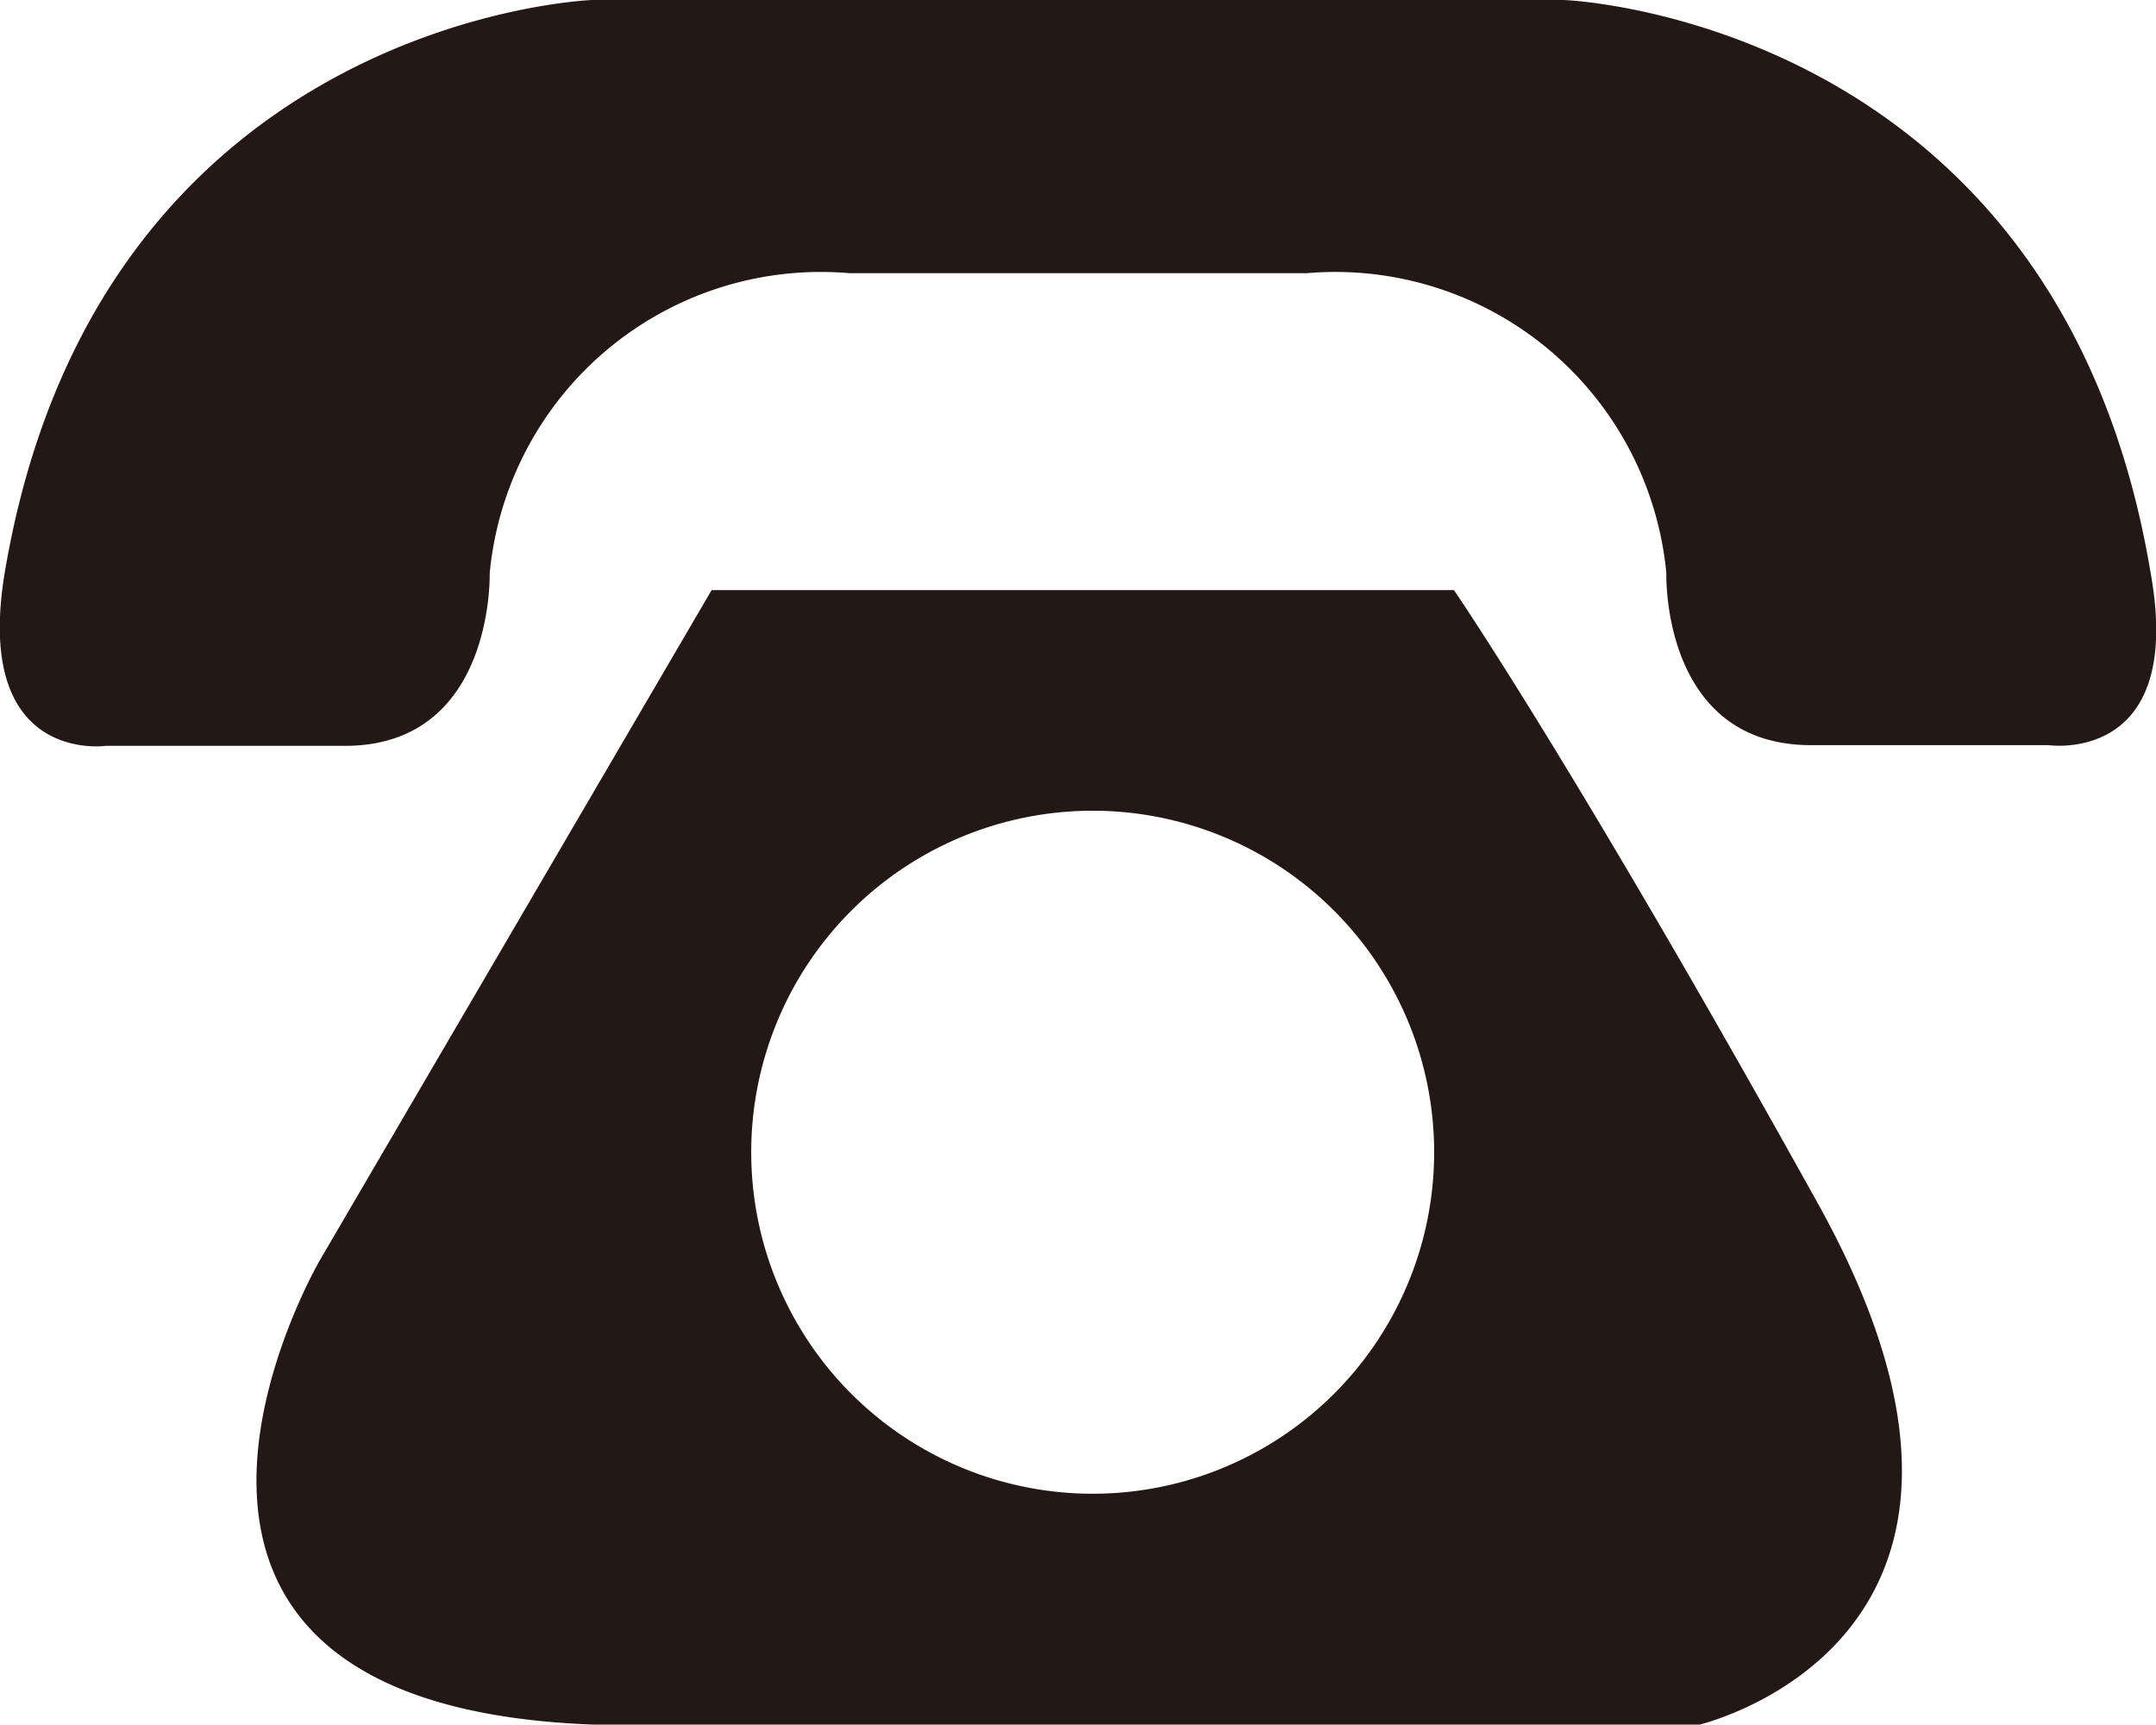 <svg xmlns="http://www.w3.org/2000/svg" width="31.57" height="25.25" viewBox="0 0 31.57 25.25"><title>アセット 4</title><g id="レイヤー_2" data-name="レイヤー 2"><g id="bottom"><path d="M31.49,8.38C30.13.26,22.9,0,22.9,0H8.67S1.44.26.07,8.38c-.47,2.82,1.48,2.54,1.48,2.54h3.5c2.19,0,2.12-2.52,2.12-2.52A4.87,4.87,0,0,1,12.44,4h6.69A4.87,4.87,0,0,1,24.4,8.39s-.08,2.52,2.12,2.52H30S32,11.2,31.49,8.38Z" style="fill:#231815"/><path d="M26.63,17.64c-3.56-6.41-5.34-9-5.34-9H10.42L4.69,18.44s-4,6.82,4.55,6.82H24.85S30.18,24.05,26.63,17.64ZM16,21.87a5,5,0,1,1,5-5A5,5,0,0,1,16,21.87Z" style="fill:#231815"/></g></g></svg>